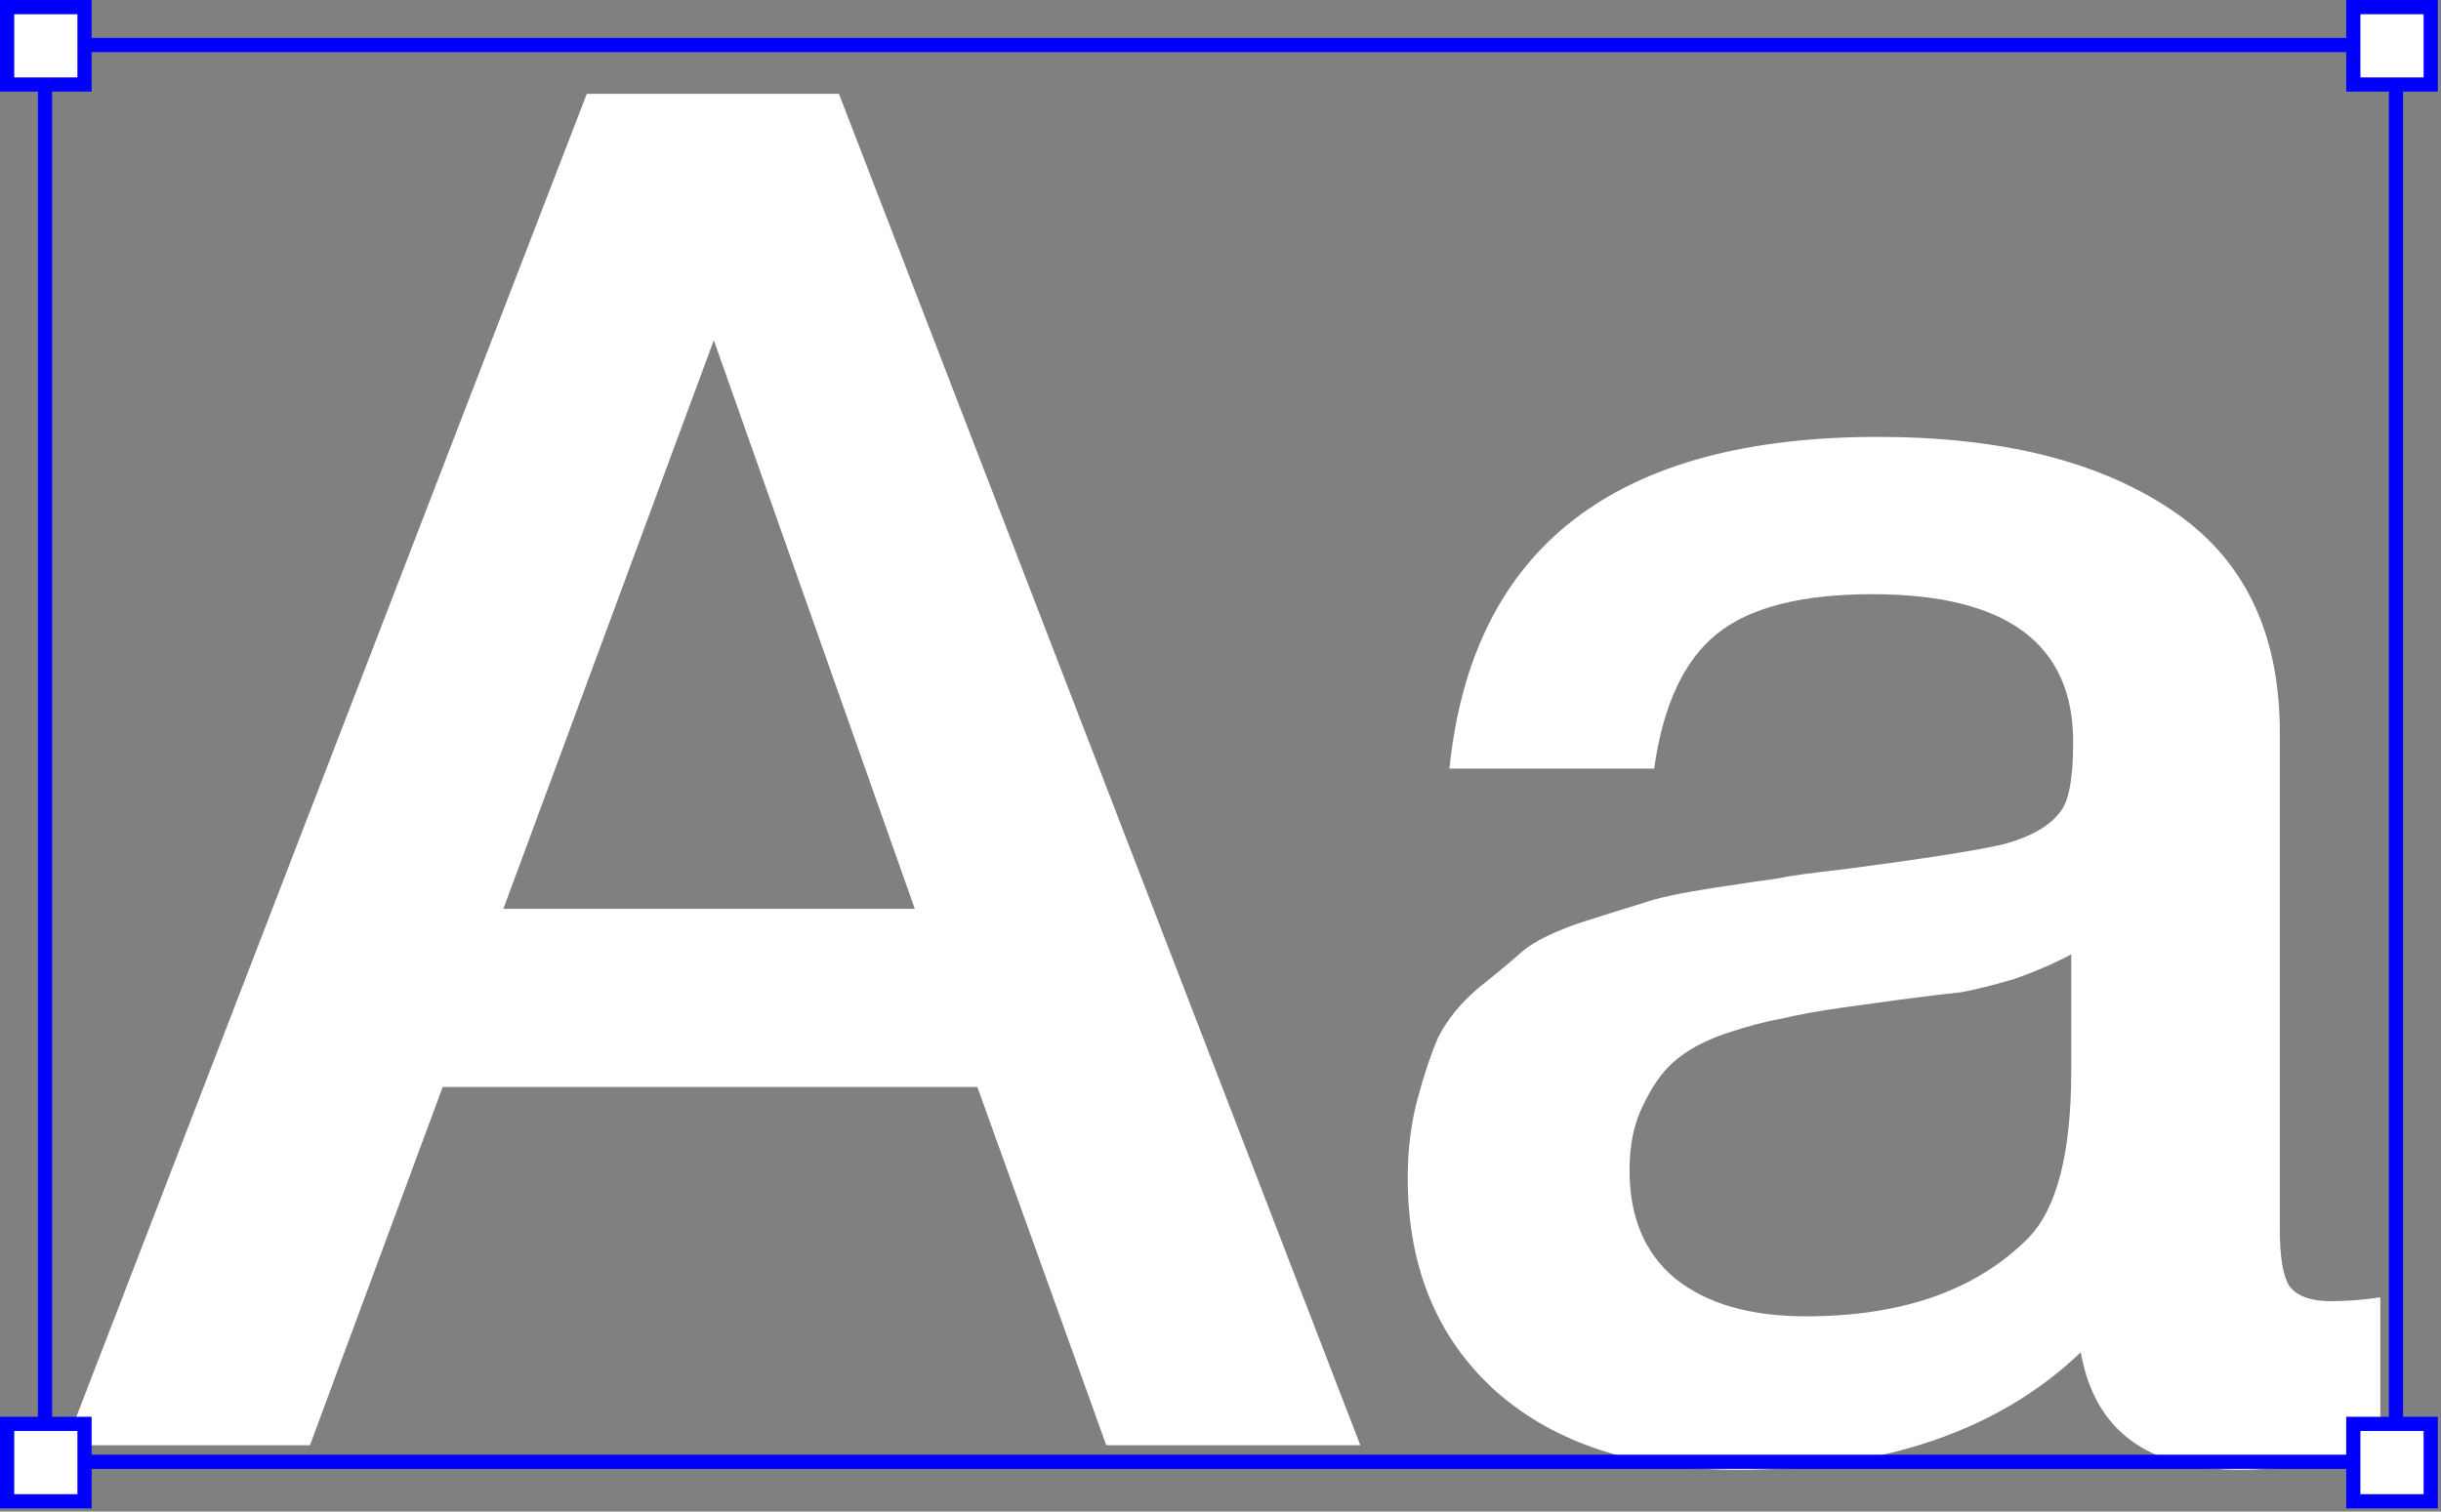 <?xml version="1.0" encoding="UTF-8"?> <svg xmlns="http://www.w3.org/2000/svg" width="515" height="319" viewBox="0 0 515 319" fill="none"><rect x="0" y="0" width="515" height="319" fill="#808080" stroke="none"/><path d="M177 19.8L287 305H233.4L206.2 229.4H93.4L65.4 305H13.8L123.8 19.8H177ZM193 191.8L150.6 71.8L106.2 191.8H193ZM305.797 162.2C310.597 115.533 340.73 92.2 396.197 92.2C422.064 92.2 442.597 97.267 457.797 107.4C473.264 117.533 480.997 133.267 480.997 154.6V259.4C480.997 265.267 481.664 269.267 482.997 271.4C484.597 273.533 487.53 274.6 491.797 274.6C494.997 274.6 498.464 274.333 502.197 273.8V305.8C490.464 308.733 480.597 310.2 472.597 310.2C453.13 310.2 441.93 301.933 438.997 285.4C421.664 301.933 397.53 310.2 366.597 310.2C345.264 310.2 328.33 304.733 315.797 293.8C303.264 282.6 296.997 267.533 296.997 248.6C296.997 242.733 297.664 237.267 298.997 232.2C300.33 227.133 301.797 222.733 303.397 219C305.264 215.267 308.064 211.8 311.797 208.6C315.797 205.4 318.997 202.733 321.397 200.6C324.064 198.467 328.197 196.467 333.797 194.6C339.664 192.733 343.93 191.4 346.597 190.6C349.53 189.533 354.464 188.467 361.397 187.4C368.33 186.333 372.864 185.667 374.997 185.4C377.397 184.867 382.197 184.2 389.397 183.4C405.664 181.267 416.73 179.533 422.597 178.2C428.464 176.6 432.464 174.333 434.597 171.4C436.464 169.267 437.397 164.333 437.397 156.6C437.397 135.8 423.264 125.4 394.997 125.4C380.064 125.4 369.13 128.2 362.197 133.8C355.264 139.4 350.864 148.867 348.997 162.2H305.797ZM436.997 201.4C433.53 203.267 429.53 205 424.997 206.6C420.464 207.933 416.73 208.867 413.797 209.4C411.13 209.667 406.73 210.2 400.597 211C394.73 211.8 390.864 212.333 388.997 212.6C383.397 213.4 378.997 214.2 375.797 215C372.597 215.533 368.597 216.6 363.797 218.2C359.264 219.8 355.664 221.8 352.997 224.2C350.597 226.333 348.464 229.4 346.597 233.4C344.73 237.133 343.797 241.667 343.797 247C343.797 256.867 346.997 264.467 353.397 269.8C360.064 275.133 369.264 277.8 380.997 277.8C401.264 277.8 416.864 272.333 427.797 261.4C433.93 255.267 436.997 243.4 436.997 225.8V201.4Z" fill="white"></path><rect x="9.5" y="9.5" width="496" height="299" stroke="#0000FF" stroke-width="3"></rect><rect x="1.5" y="1.5" width="16.333" height="16.333" fill="white" stroke="#0000FF" stroke-width="3"></rect><rect x="496.5" y="1.5" width="16.333" height="16.333" fill="white" stroke="#0000FF" stroke-width="3"></rect><rect x="496.5" y="300.5" width="16.333" height="16.333" fill="white" stroke="#0000FF" stroke-width="3"></rect><rect x="1.5" y="300.5" width="16.333" height="16.333" fill="white" stroke="#0000FF" stroke-width="3"></rect></svg> 
